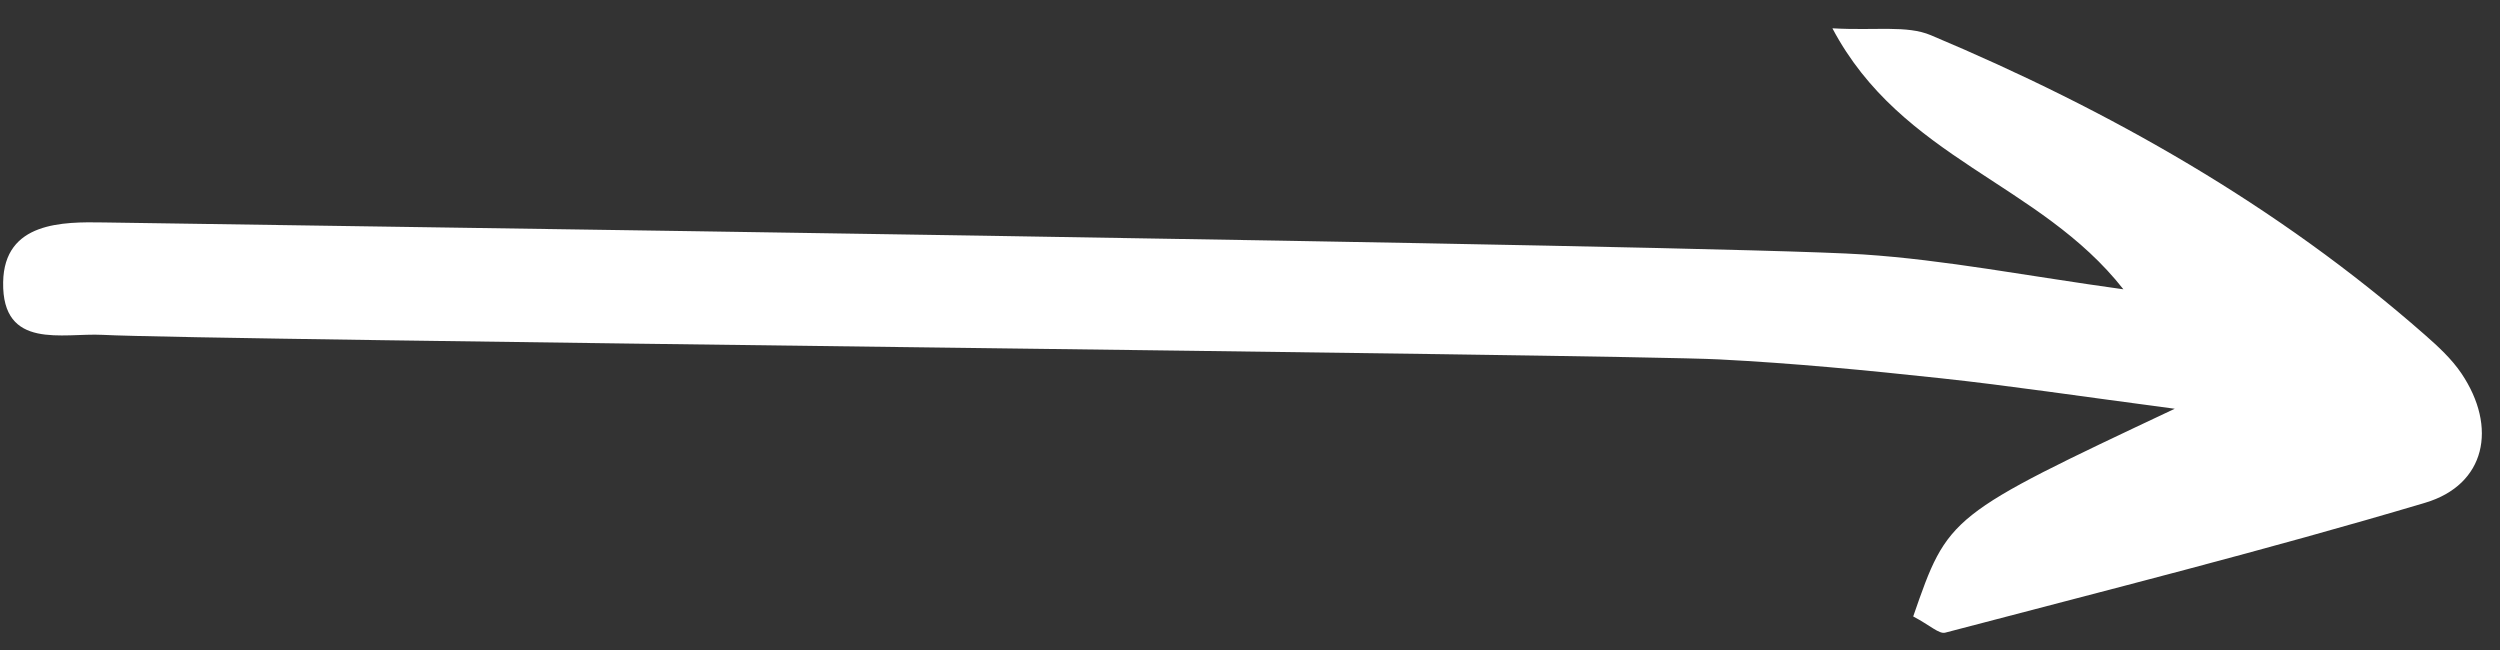 <?xml version="1.0" encoding="UTF-8"?> <svg xmlns="http://www.w3.org/2000/svg" width="50" height="13" viewBox="0 0 50 13" fill="none"><rect x="0" y="0" width="50" height="13" fill="#333333" stroke="none"/><path d="M38.264 12.329C38.964 10.311 38.964 10.311 43.495 8.175C41.562 7.92 40.192 7.713 38.815 7.565C37.34 7.406 35.861 7.263 34.38 7.188C32.374 7.085 4.058 6.804 2.053 6.697C1.259 6.655 0.039 7.01 0.063 5.643C0.083 4.433 1.259 4.435 2.075 4.449C5.039 4.5 34.308 4.892 37.266 5.089C38.91 5.198 40.541 5.52 42.468 5.786C40.791 3.649 38.034 3.184 36.648 0.566C37.523 0.616 38.134 0.501 38.617 0.704C42.19 2.207 45.547 4.106 48.498 6.697C48.762 6.929 49.031 7.176 49.227 7.466C49.956 8.546 49.713 9.695 48.504 10.055C45.327 11.001 42.111 11.81 38.905 12.653C38.782 12.686 38.606 12.509 38.264 12.329Z" fill="white"></path></svg> 